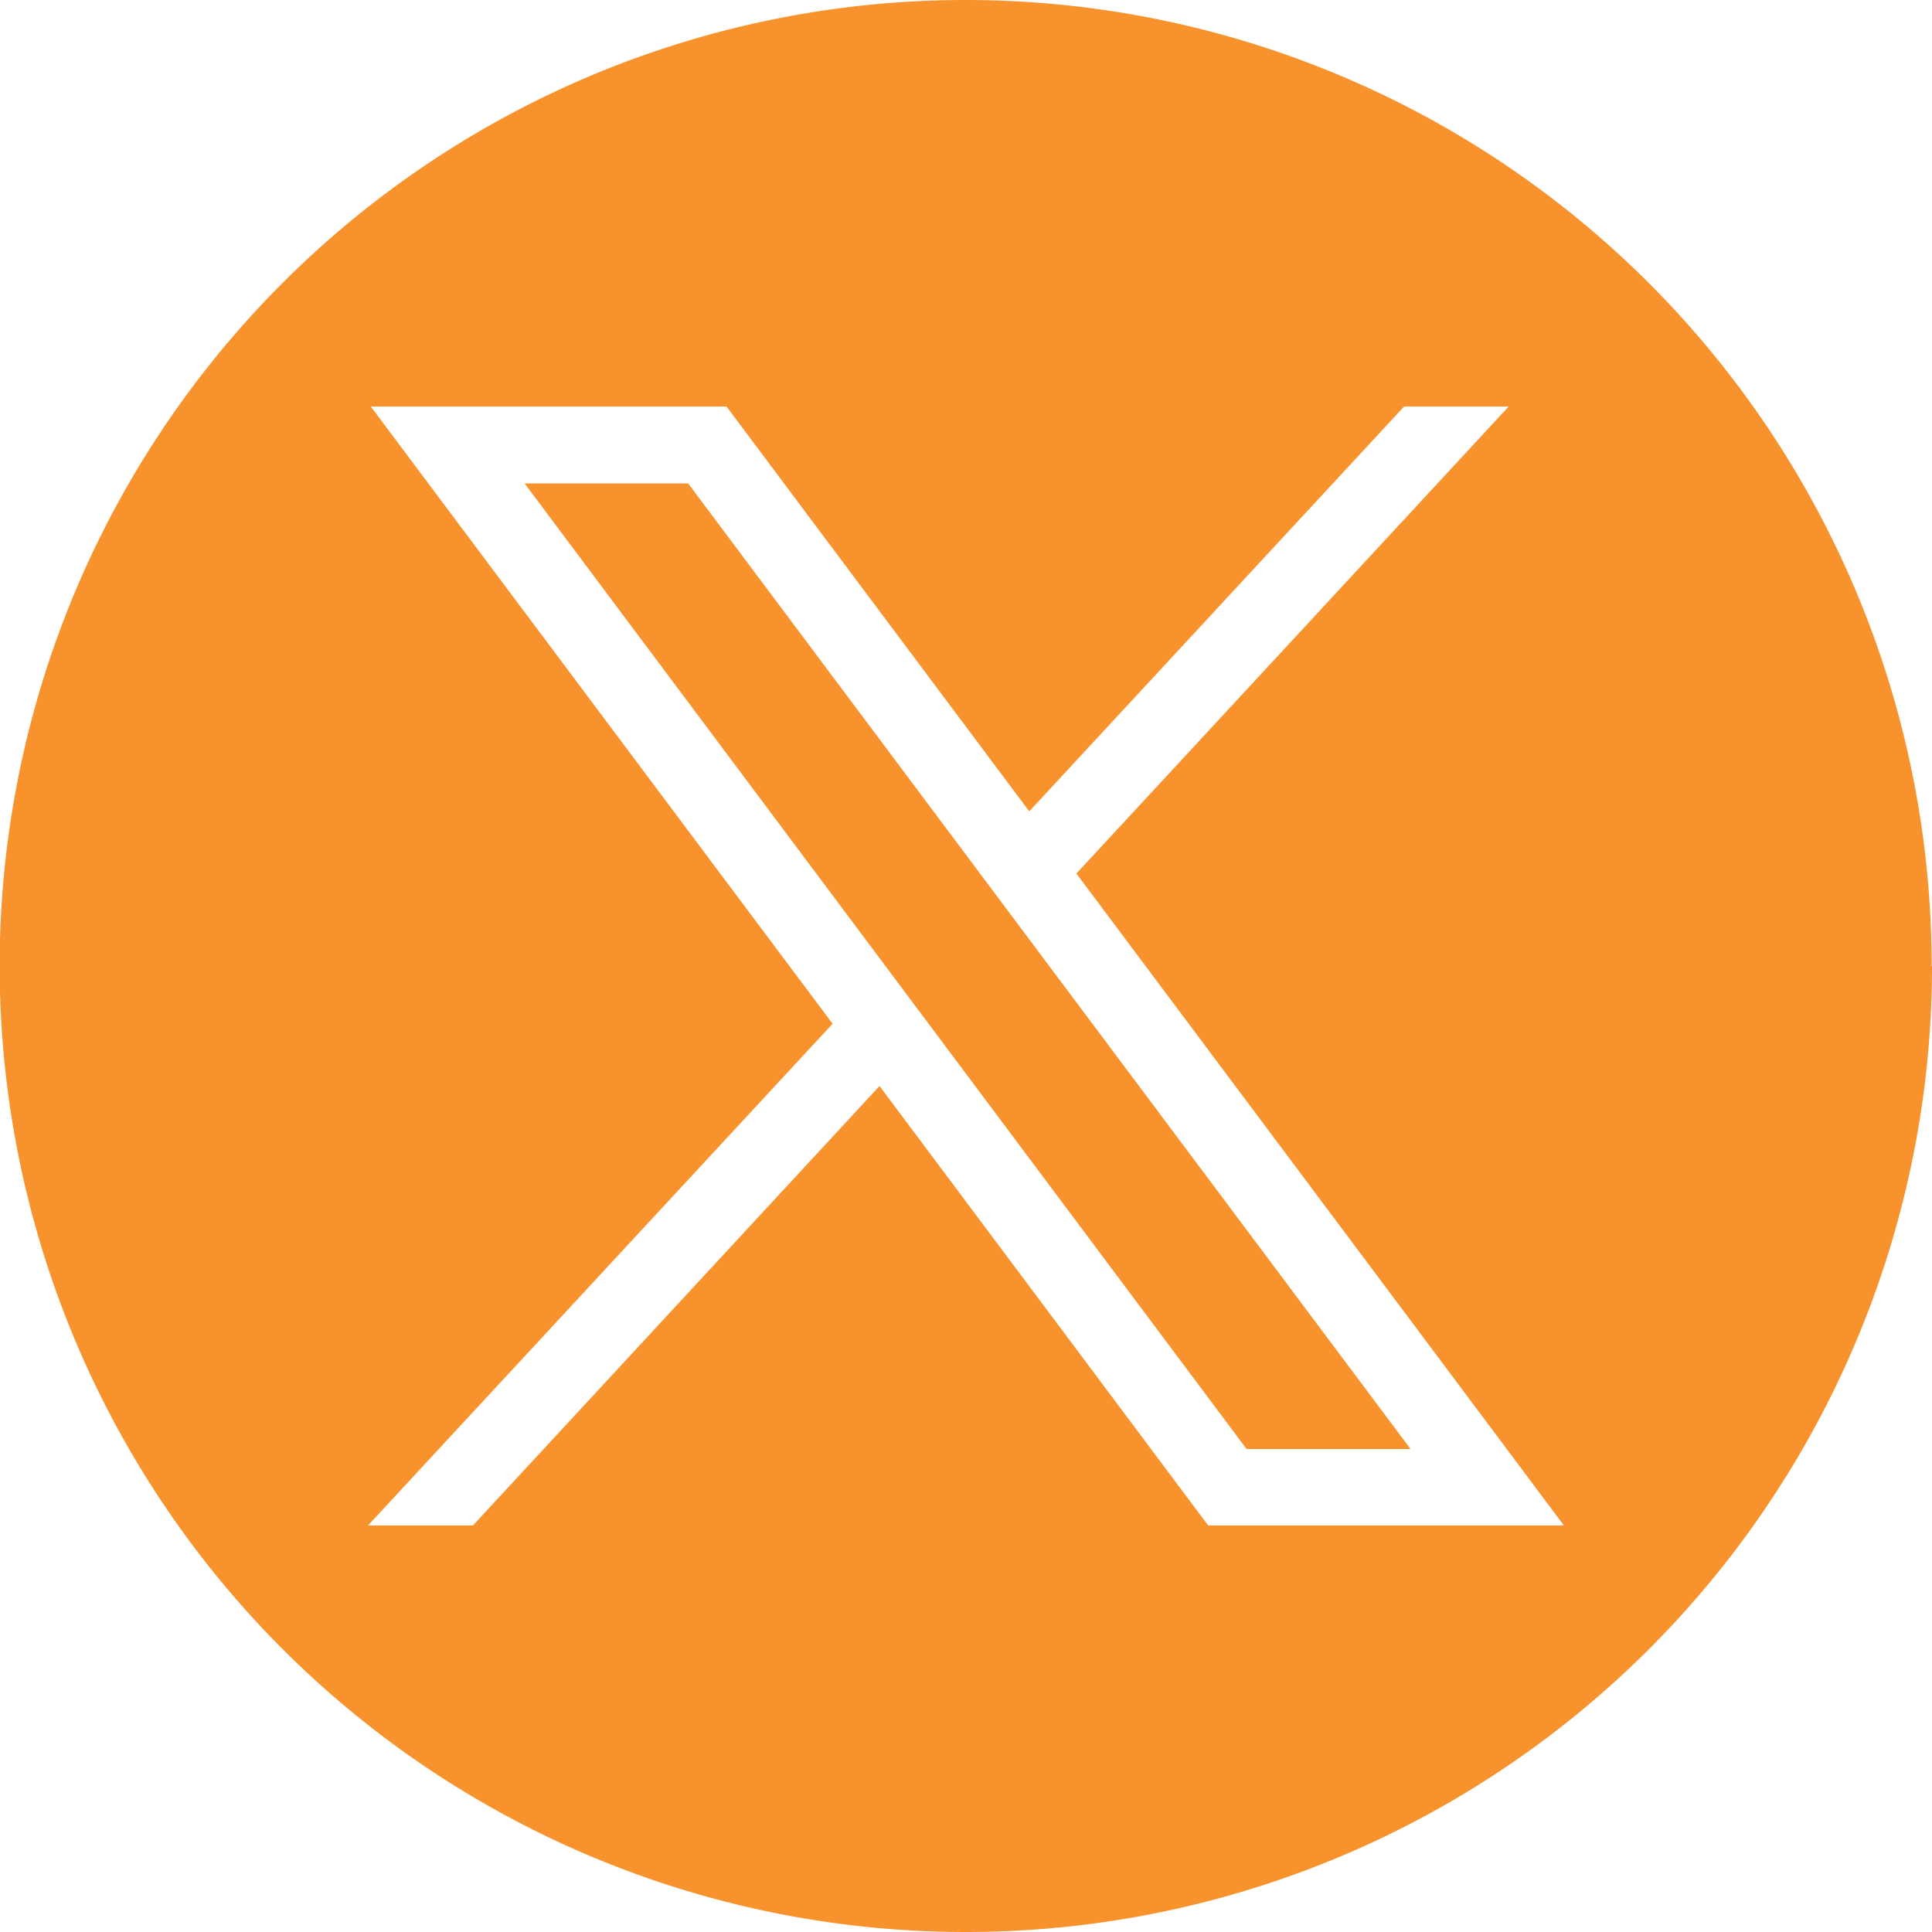 <svg xmlns="http://www.w3.org/2000/svg" width="22.81" height="22.81" viewBox="0 0 22.81 22.81">
  <path id="social_circle_tw" d="M16.648,17.1,8.125,5.708H6.194l8.524,11.4h1.931Zm-3.942-6.79,5.758,7.7h-4.2l-3.88-5.188-4.8,5.188H4.345L9.83,12.087,4.378,4.8h4.2l3.574,4.779L16.577,4.8h1.235l-5.106,5.516m10.1,1.091A11.405,11.405,0,1,0,11.405,22.81,11.405,11.405,0,0,0,22.81,11.405" fill="#f7922d"/>
</svg>
